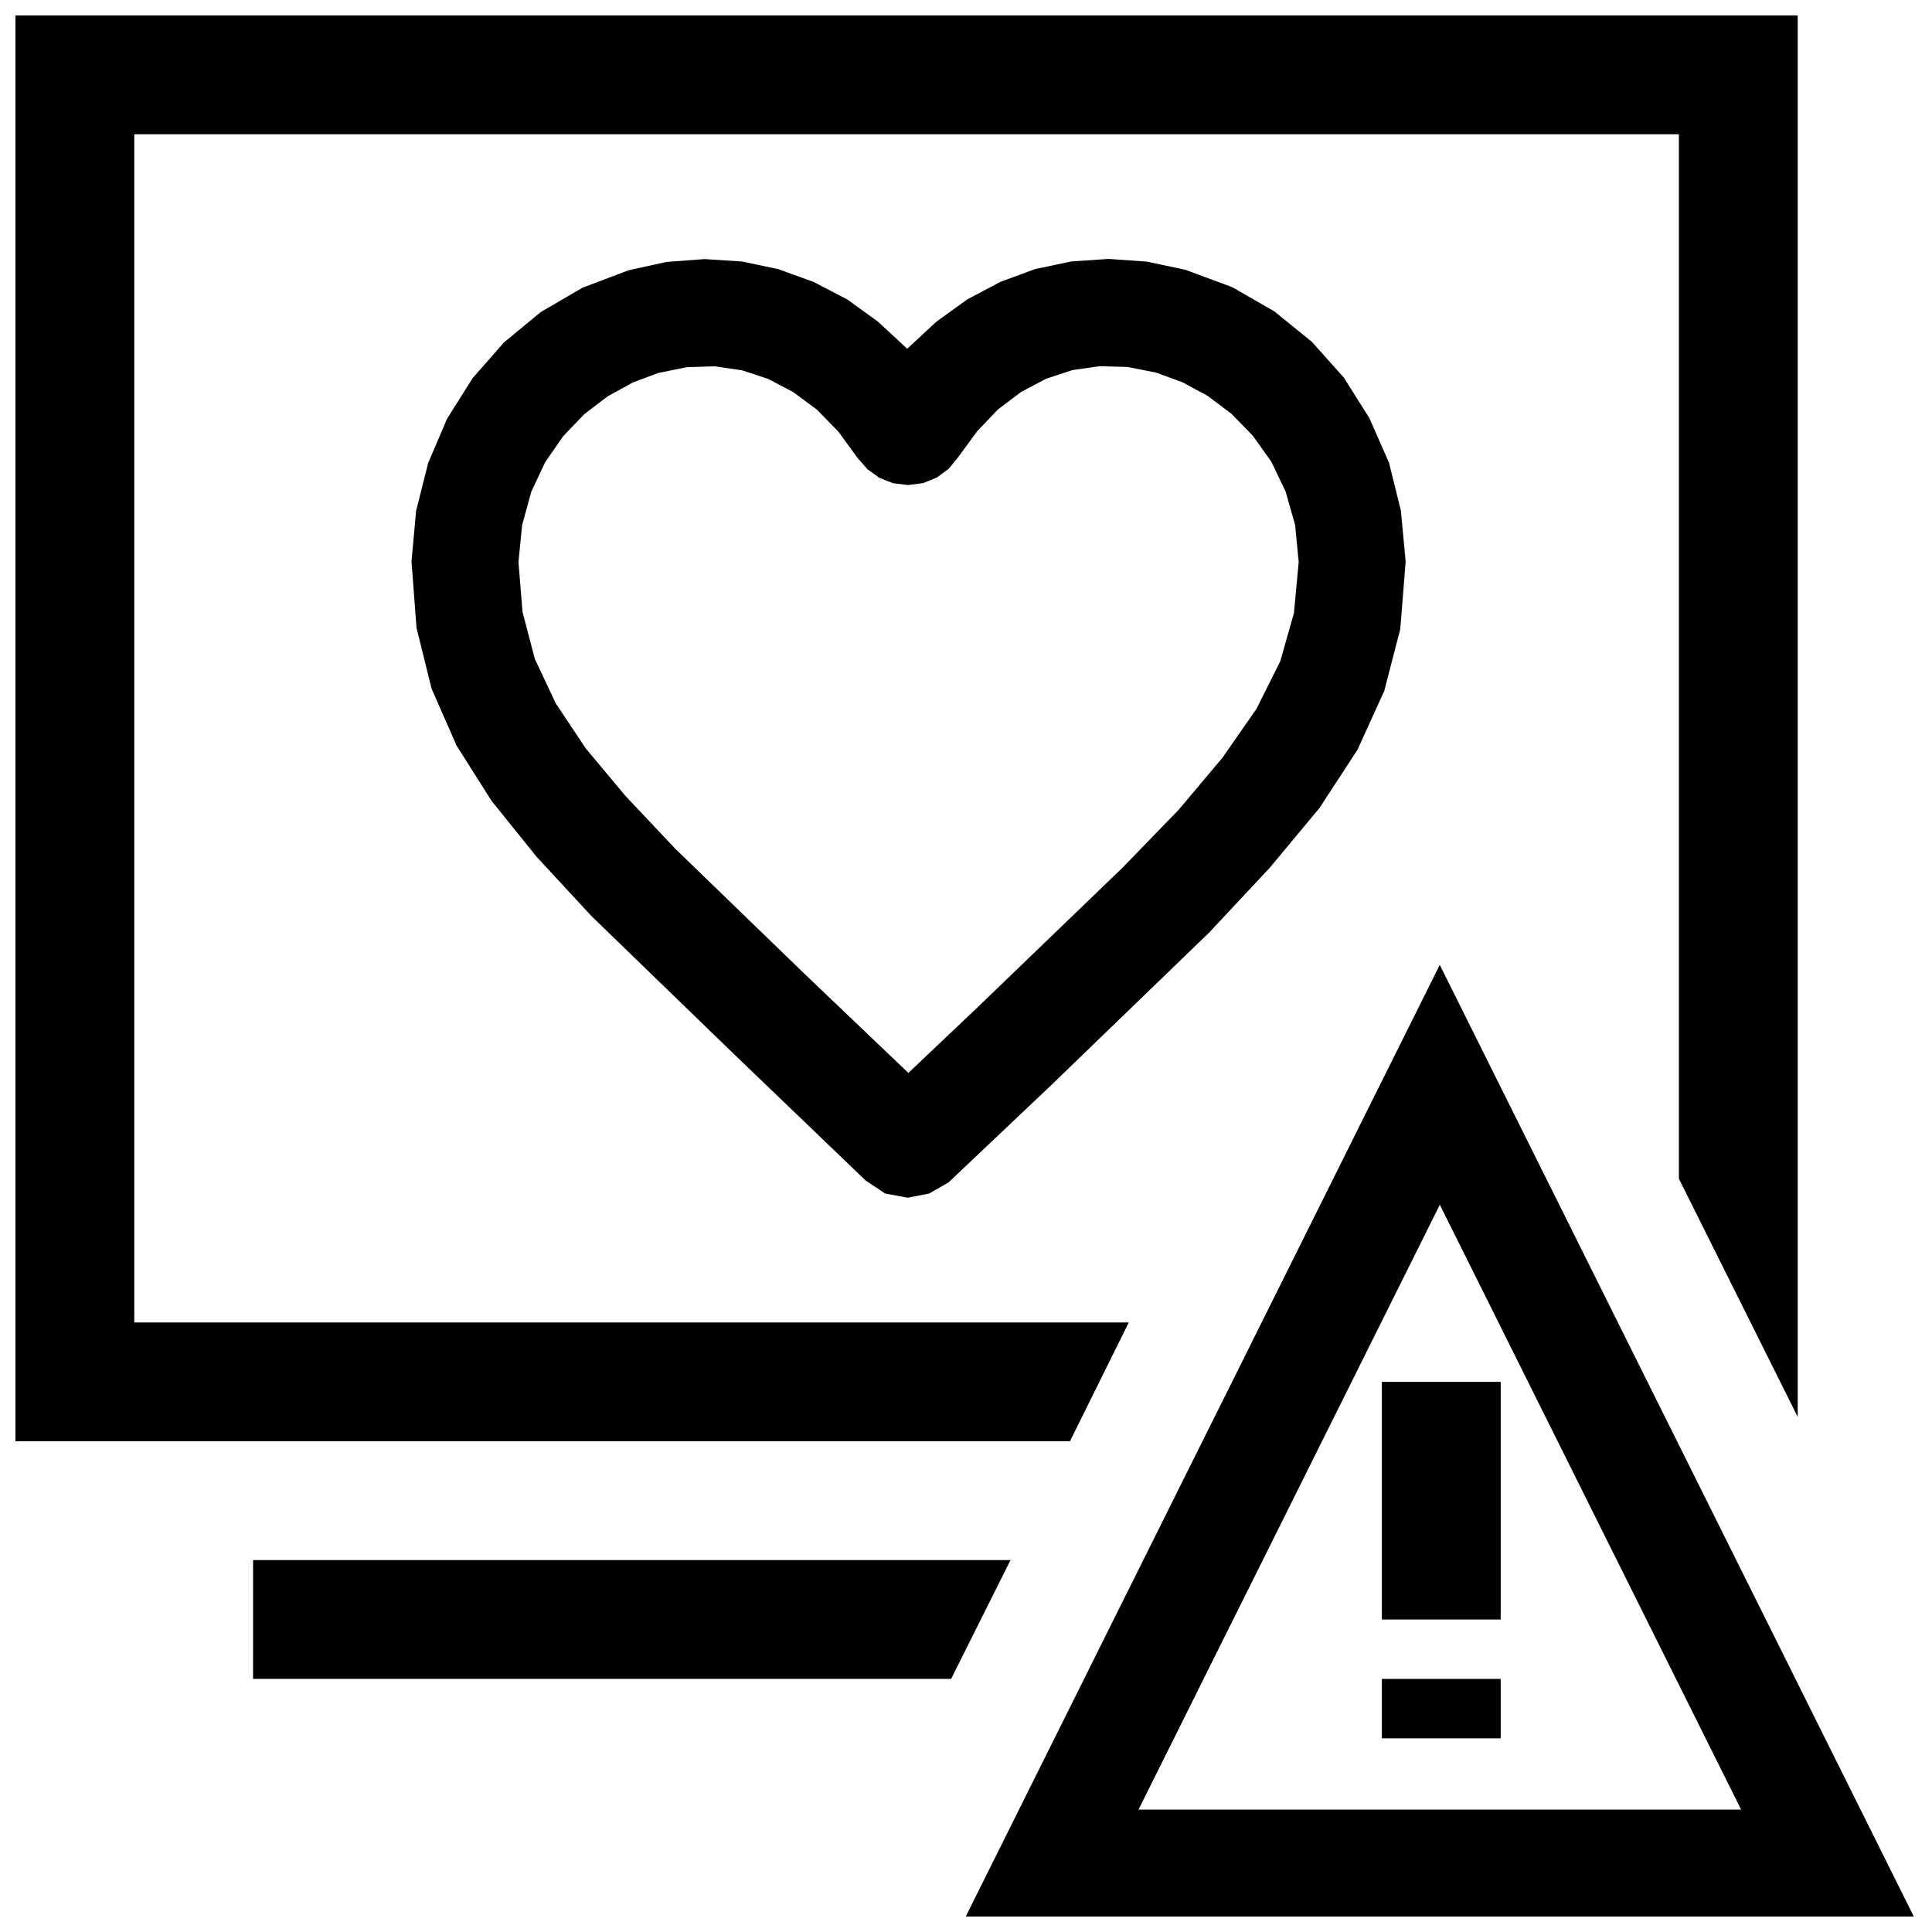 <?xml version="1.0" encoding="UTF-8"?>
<!-- Uploaded to: ICON Repo, www.svgrepo.com, Generator: ICON Repo Mixer Tools -->
<svg width="800px" height="800px" version="1.1" viewBox="144 144 512 512" xmlns="http://www.w3.org/2000/svg">
 <defs>
  <clipPath id="b">
   <path d="m148.09 148.09h472.91v440.91h-472.91z"/>
  </clipPath>
  <clipPath id="a">
   <path d="m399 399h252.9v252.9h-252.9z"/>
  </clipPath>
 </defs>
 <path d="m427.87 213.29-9.605 2.031-9.133 3.371-8.816 4.66-8.188 5.918-7.715 7.148-7.711-7.148-8.188-5.934-8.977-4.644-9.289-3.371-9.602-2.016-9.918-0.645-10.078 0.754-10.074 2.207-12.219 4.629-11.035 6.438-9.762 8.047-8.312 9.477-6.758 10.723-5.035 11.793-3.18 12.641-1.215 13.352v0.172l1.324 17.523 3.981 16.059 6.629 15.117 9.273 14.641 11.918 14.801 14.562 15.742 37.062 35.898 35.582 34.164 5.195 3.461 5.984 1.102 5.668-1.102 5.195-2.988 0.312-0.316 26.766-25.348 41.879-40.461 16.059-17.164 13.227-15.898 10.074-15.43 7.086-15.586 4.25-16.375 1.418-17.809v-0.203l-1.258-13.398-3.148-12.707-5.195-11.805-6.773-10.754-8.5-9.496-9.918-8.043-11.18-6.426-12.438-4.613-10.234-2.156-10.074-0.707zm14.957 27.961 7.555 1.496 6.93 2.535 6.769 3.652 6.297 4.754 5.668 5.828 4.879 6.863 3.781 7.887 2.516 8.863 0.945 9.824-1.258 13.527-3.621 12.75-6.297 12.598-8.977 12.91-11.648 13.852-14.801 15.273-38.574 37.156-18.262 17.316-27.395-26.133-34.48-33.379-13.066-13.855-10.531-12.594-7.969-11.965-5.559-11.809-3.258-12.438-1.07-13.195 0.961-9.793 2.426-8.848 3.699-7.856 4.754-6.863 5.574-5.824 6.203-4.742 6.66-3.668 6.769-2.535 7.555-1.527 7.402-0.234 7.242 1.055 6.926 2.281 6.613 3.481 6.297 4.66 5.668 5.793 5.039 6.914 2.676 3.07 3.148 2.281 3.621 1.434 3.938 0.488h0.156l3.938-0.52 3.621-1.465 3.148-2.328 2.519-3.102 5.035-6.867 5.512-5.777 6.141-4.629 6.613-3.481 6.926-2.281 7.242-1.039z"/>
 <g clip-path="url(#b)">
  <path d="m148.09 525.95h279.46l15.586-31.488h-263.55v-314.88h409.34v276.78l31.488 63.133v-371.4h-472.32zm62.977 62.977h184.99l15.742-31.488h-200.73z"/>
 </g>
 <g clip-path="url(#a)">
  <path d="m651.18 651.9h-251.25l125.62-252.2zm-205.46-28.34h159.69l-79.84-160.29z"/>
 </g>
 <path d="m510.21 510.21h31.488v62.977h-31.488z"/>
 <path d="m510.21 588.93h31.488v15.742h-31.488z"/>
</svg>